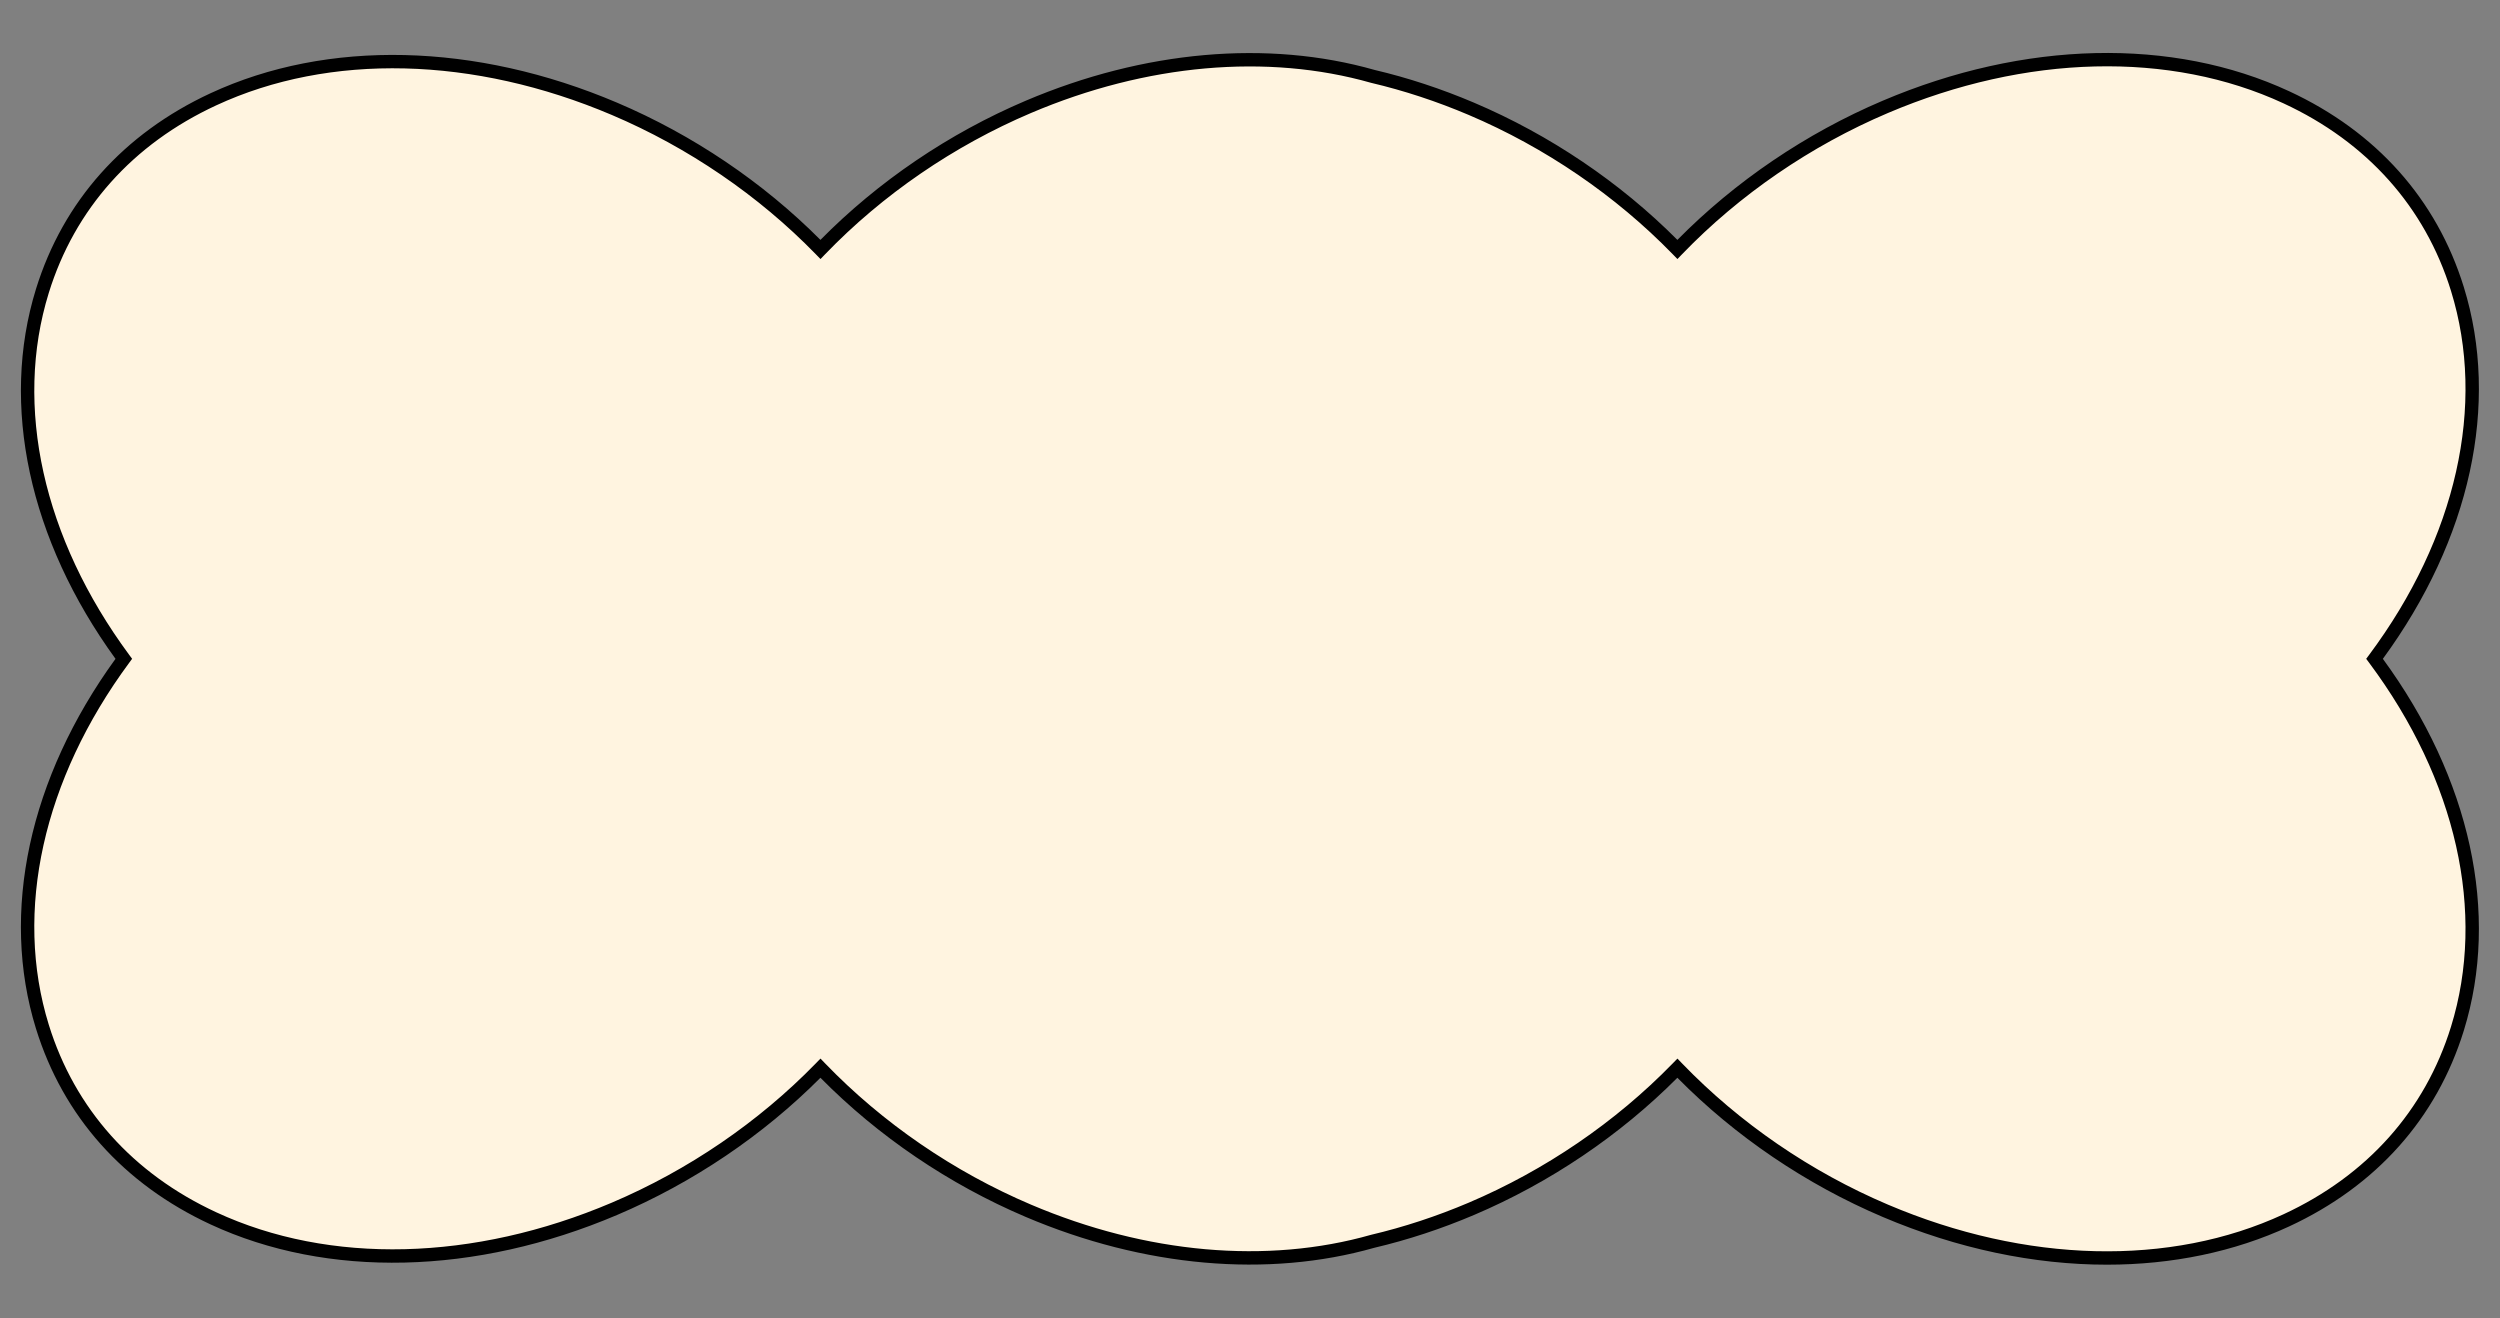 <?xml version="1.0" encoding="UTF-8" standalone="no"?><svg xmlns="http://www.w3.org/2000/svg" xmlns:xlink="http://www.w3.org/1999/xlink" fill="#000000" height="295.5" preserveAspectRatio="xMidYMid meet" version="1" viewBox="-4.7 -11.9 560.5 295.5" width="560.5" zoomAndPan="magnify"><rect x="-4.7" y="-11.9" width="560.5" height="295.5" fill="#808080" stroke="none"/><g><g id="change1_1"><path d="M546.248,52.886c-14.409-46.537-71.83-64.818-128.254-40.831 c-18.141,7.712-33.969,18.854-46.619,31.97C358.796,31.1,343.121,20.121,325.184,12.496 c-7.388-3.141-14.792-5.555-22.115-7.278c-22.701-6.458-50.067-4.699-77.202,6.836 c-18.141,7.712-33.969,18.854-46.619,31.97C166.669,31.1,150.994,20.121,133.057,12.496 C76.633-11.49,19.212,6.79,4.803,53.327c-8.284,26.755-0.543,57.022,18.253,82.48 C4.26,161.264-3.481,191.532,4.803,218.286c14.409,46.537,71.83,64.818,128.254,40.832 c17.937-7.625,33.612-18.604,46.191-31.529c12.65,13.116,28.479,24.259,46.619,31.97 c27.136,11.536,54.501,13.294,77.202,6.836c7.323-1.723,14.727-4.137,22.115-7.278 c17.937-7.625,33.612-18.604,46.191-31.529c12.65,13.116,28.479,24.259,46.619,31.97 c56.424,23.986,113.845,5.705,128.254-40.831c8.331-26.909,0.457-57.373-18.576-82.921 C546.705,110.259,554.58,79.794,546.248,52.886z" fill="#fff4e0"/></g><g id="change2_1"><path d="M467.674,271.642c-16.333,0-33.504-3.577-50.267-10.702c-17.206-7.314-33.093-18.087-46.038-31.207 c-12.858,12.915-28.594,23.536-45.599,30.766c-7.328,3.115-14.85,5.59-22.357,7.357 c-23.875,6.792-51.648,4.343-78.134-6.916c-17.206-7.314-33.093-18.087-46.037-31.207 c-12.858,12.915-28.594,23.536-45.599,30.766c-31.73,13.489-64.941,14.262-91.123,2.119 c-19.527-9.058-33.065-24.234-39.15-43.889c-8.06-26.032-1.562-56.198,17.827-82.922 C1.809,109.082-4.689,78.916,3.37,52.884c6.085-19.654,19.623-34.83,39.15-43.888 c26.178-12.142,59.391-11.37,91.123,2.12c17.006,7.229,32.74,17.85,45.599,30.766 c12.943-13.119,28.83-23.893,46.037-31.207c26.485-11.259,54.259-13.709,78.2-6.898 c7.438,1.748,14.96,4.224,22.291,7.34c17.006,7.229,32.74,17.85,45.599,30.766 c12.944-13.12,28.831-23.893,46.038-31.207c31.73-13.489,64.942-14.263,91.122-2.12 c19.527,9.058,33.066,24.234,39.151,43.888v0.001c8.112,26.203,1.497,56.531-18.145,83.365 c19.642,26.834,26.257,57.162,18.145,83.365c-6.085,19.654-19.624,34.831-39.151,43.888 C496.18,268.788,482.261,271.642,467.674,271.642z M371.379,225.434l1.075,1.114 c12.858,13.332,28.809,24.27,46.127,31.63c30.95,13.157,63.276,13.944,88.686,2.16 c18.737-8.69,31.721-23.232,37.549-42.054c7.916-25.57,1.23-55.306-18.347-81.582l-0.667-0.896l0.667-0.896 c19.575-26.275,26.261-56.013,18.347-81.582l0,0c-5.828-18.822-18.811-33.364-37.549-42.054 c-25.409-11.785-57.734-10.998-88.686,2.159c-17.319,7.362-33.27,18.3-46.127,31.631l-1.075,1.114l-1.08-1.109 c-12.776-13.129-28.58-23.916-45.702-31.194c-7.175-3.05-14.533-5.472-21.871-7.198 c-23.352-6.641-50.417-4.234-76.272,6.756c-17.319,7.363-33.27,18.3-46.126,31.631l-1.075,1.114l-1.08-1.109 c-12.777-13.129-28.58-23.916-45.702-31.194C101.517,0.719,69.193-0.069,43.784,11.718 C25.047,20.408,12.063,34.95,6.236,53.771c-7.864,25.4-1.293,54.977,18.027,81.144l0.657,0.891l-0.657,0.891 c-19.32,26.168-25.892,55.744-18.027,81.144c5.827,18.821,18.811,33.363,37.548,42.054 c25.409,11.786,57.736,10.999,88.686-2.159c17.121-7.277,32.925-18.064,45.702-31.193l1.08-1.109l1.075,1.114 c12.857,13.331,28.808,24.27,46.126,31.63c25.855,10.993,52.919,13.396,76.206,6.775 c7.408-1.746,14.767-4.168,21.938-7.217c17.121-7.277,32.925-18.064,45.702-31.193L371.379,225.434z"/></g></g></svg>
